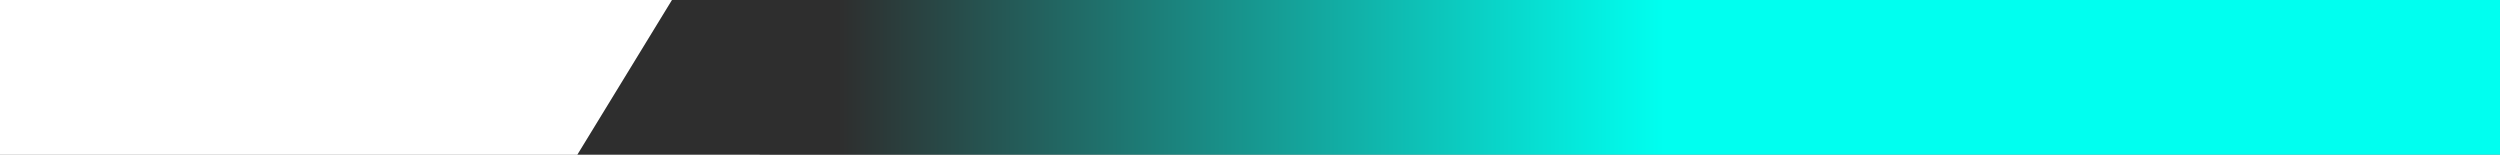 <?xml version="1.0" encoding="UTF-8"?> <svg xmlns="http://www.w3.org/2000/svg" width="3620" height="224" viewBox="0 0 3620 224" fill="none"><rect x="0" y="0" width="3620" height="224" fill="#808080" stroke="none"/><rect width="1100" height="224" fill="white"></rect><path d="M973 0H3620V224H836L973 0Z" fill="url(#paint0_linear_665_44)"></path><defs><linearGradient id="paint0_linear_665_44" x1="836" y1="112" x2="2409" y2="112" gradientUnits="userSpaceOnUse"><stop offset="0.24" stop-color="#2E2E2E"></stop><stop offset="1" stop-color="#00FFF0"></stop></linearGradient></defs></svg> 